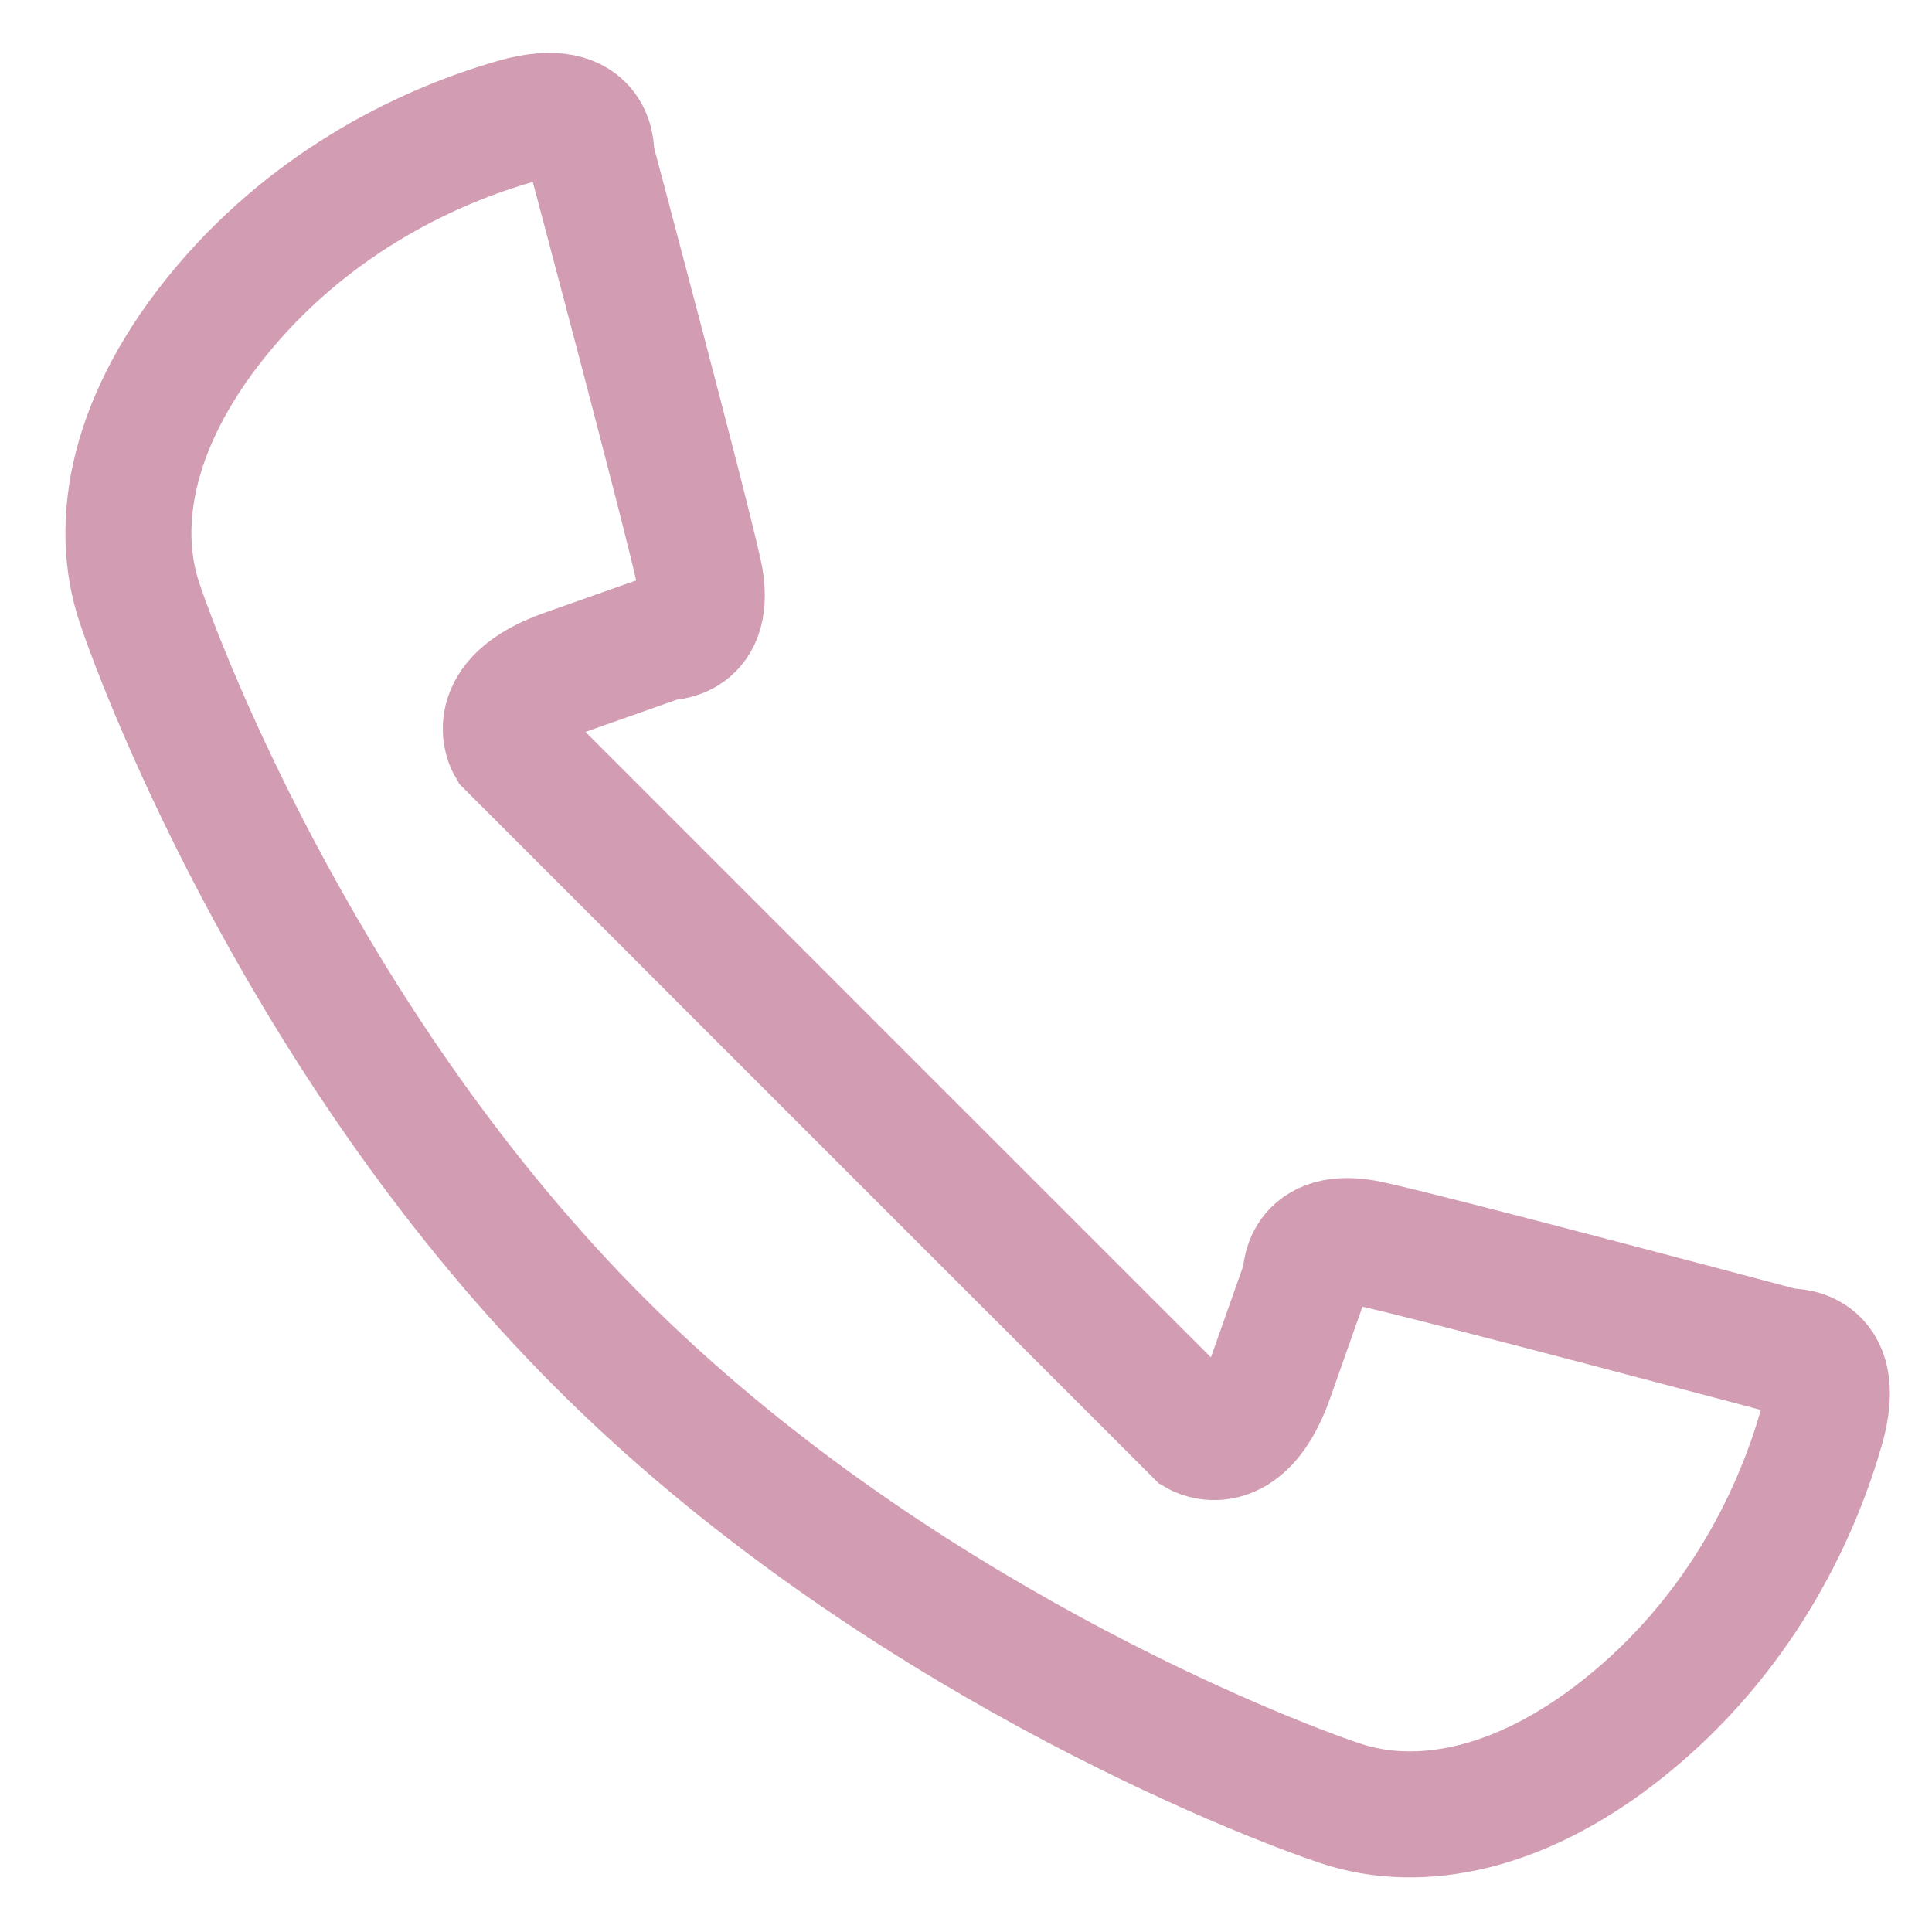 <svg width="23" height="23" viewBox="0 0 23 23" fill="none" xmlns="http://www.w3.org/2000/svg">
<path fill-rule="evenodd" clip-rule="evenodd" d="M19.463 20.463C20.776 19.359 21.406 17.964 21.683 16.993C21.961 16.021 21.267 16.09 21.267 16.09C21.267 16.09 17.102 14.98 16.304 14.806C15.506 14.633 15.542 15.223 15.542 15.223C15.542 15.223 15.467 15.435 15.125 16.403C14.782 17.37 14.257 17.061 14.257 17.061L10.162 12.967L6.068 8.872C6.068 8.872 5.76 8.347 6.726 8.004C7.693 7.662 7.906 7.588 7.906 7.588C7.906 7.588 8.496 7.623 8.323 6.824C8.149 6.026 7.038 1.862 7.038 1.862C7.038 1.862 7.109 1.168 6.136 1.445C5.164 1.723 3.771 2.353 2.665 3.666C1.562 4.979 1.347 6.234 1.659 7.171C1.972 8.108 3.699 12.542 7.143 15.986C10.586 19.43 15.021 21.157 15.958 21.469C16.894 21.782 18.151 21.567 19.463 20.463V20.463Z" stroke="#D29CB2" stroke-width="1.5"/>
</svg>
